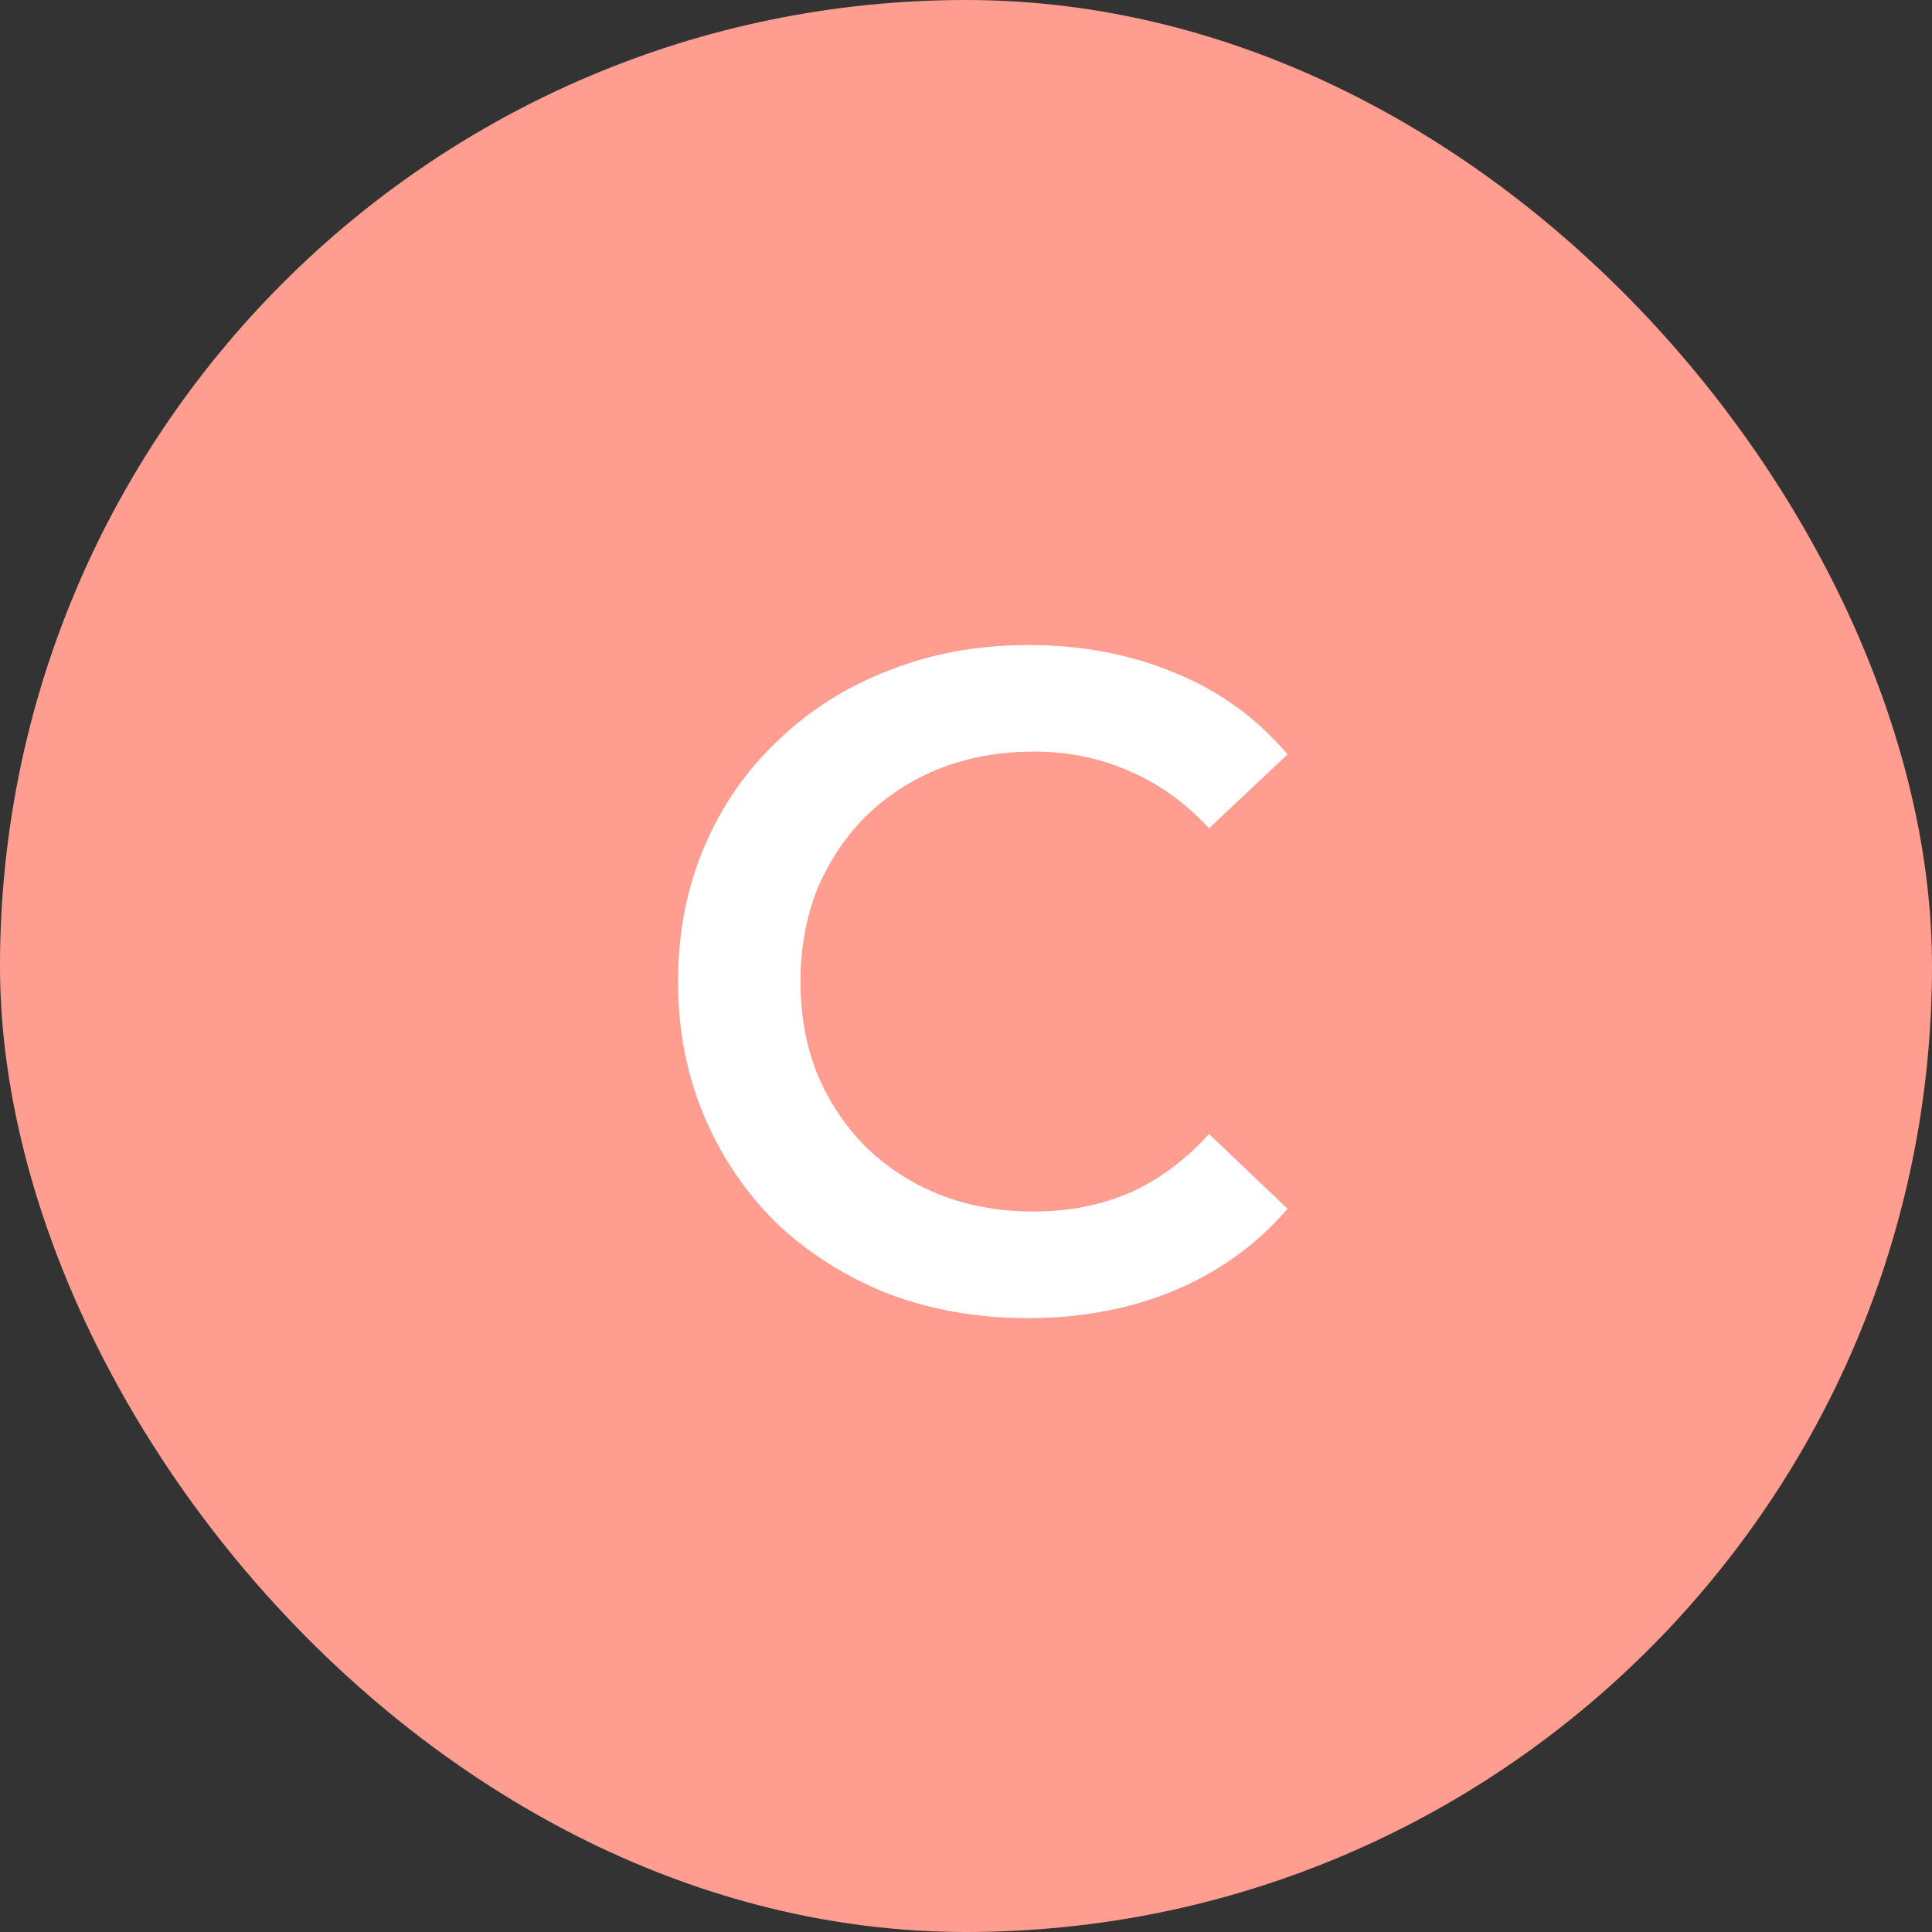<?xml version="1.0" encoding="UTF-8"?> <svg xmlns="http://www.w3.org/2000/svg" width="93" height="93" viewBox="0 0 93 93" fill="none"><rect x="0" y="0" width="93" height="93" fill="#333333" stroke="none"/><rect x="2" y="2" width="89" height="89" rx="44.5" fill="#FF9D91" stroke="#FF9D91" stroke-width="4"></rect><path d="M49.468 63.45C47.068 63.45 44.833 63.06 42.763 62.28C40.723 61.47 38.938 60.345 37.408 58.905C35.908 57.435 34.738 55.71 33.898 53.73C33.058 51.75 32.638 49.59 32.638 47.25C32.638 44.91 33.058 42.75 33.898 40.77C34.738 38.79 35.923 37.08 37.453 35.64C38.983 34.17 40.768 33.045 42.808 32.265C44.848 31.455 47.083 31.05 49.513 31.05C52.093 31.05 54.448 31.5 56.578 32.4C58.708 33.27 60.508 34.575 61.978 36.315L58.198 39.87C57.058 38.64 55.783 37.725 54.373 37.125C52.963 36.495 51.433 36.18 49.783 36.18C48.133 36.18 46.618 36.45 45.238 36.99C43.888 37.53 42.703 38.295 41.683 39.285C40.693 40.275 39.913 41.445 39.343 42.795C38.803 44.145 38.533 45.63 38.533 47.25C38.533 48.87 38.803 50.355 39.343 51.705C39.913 53.055 40.693 54.225 41.683 55.215C42.703 56.205 43.888 56.97 45.238 57.51C46.618 58.05 48.133 58.32 49.783 58.32C51.433 58.32 52.963 58.02 54.373 57.42C55.783 56.79 57.058 55.845 58.198 54.585L61.978 58.185C60.508 59.895 58.708 61.2 56.578 62.1C54.448 63 52.078 63.45 49.468 63.45Z" fill="white"></path></svg> 